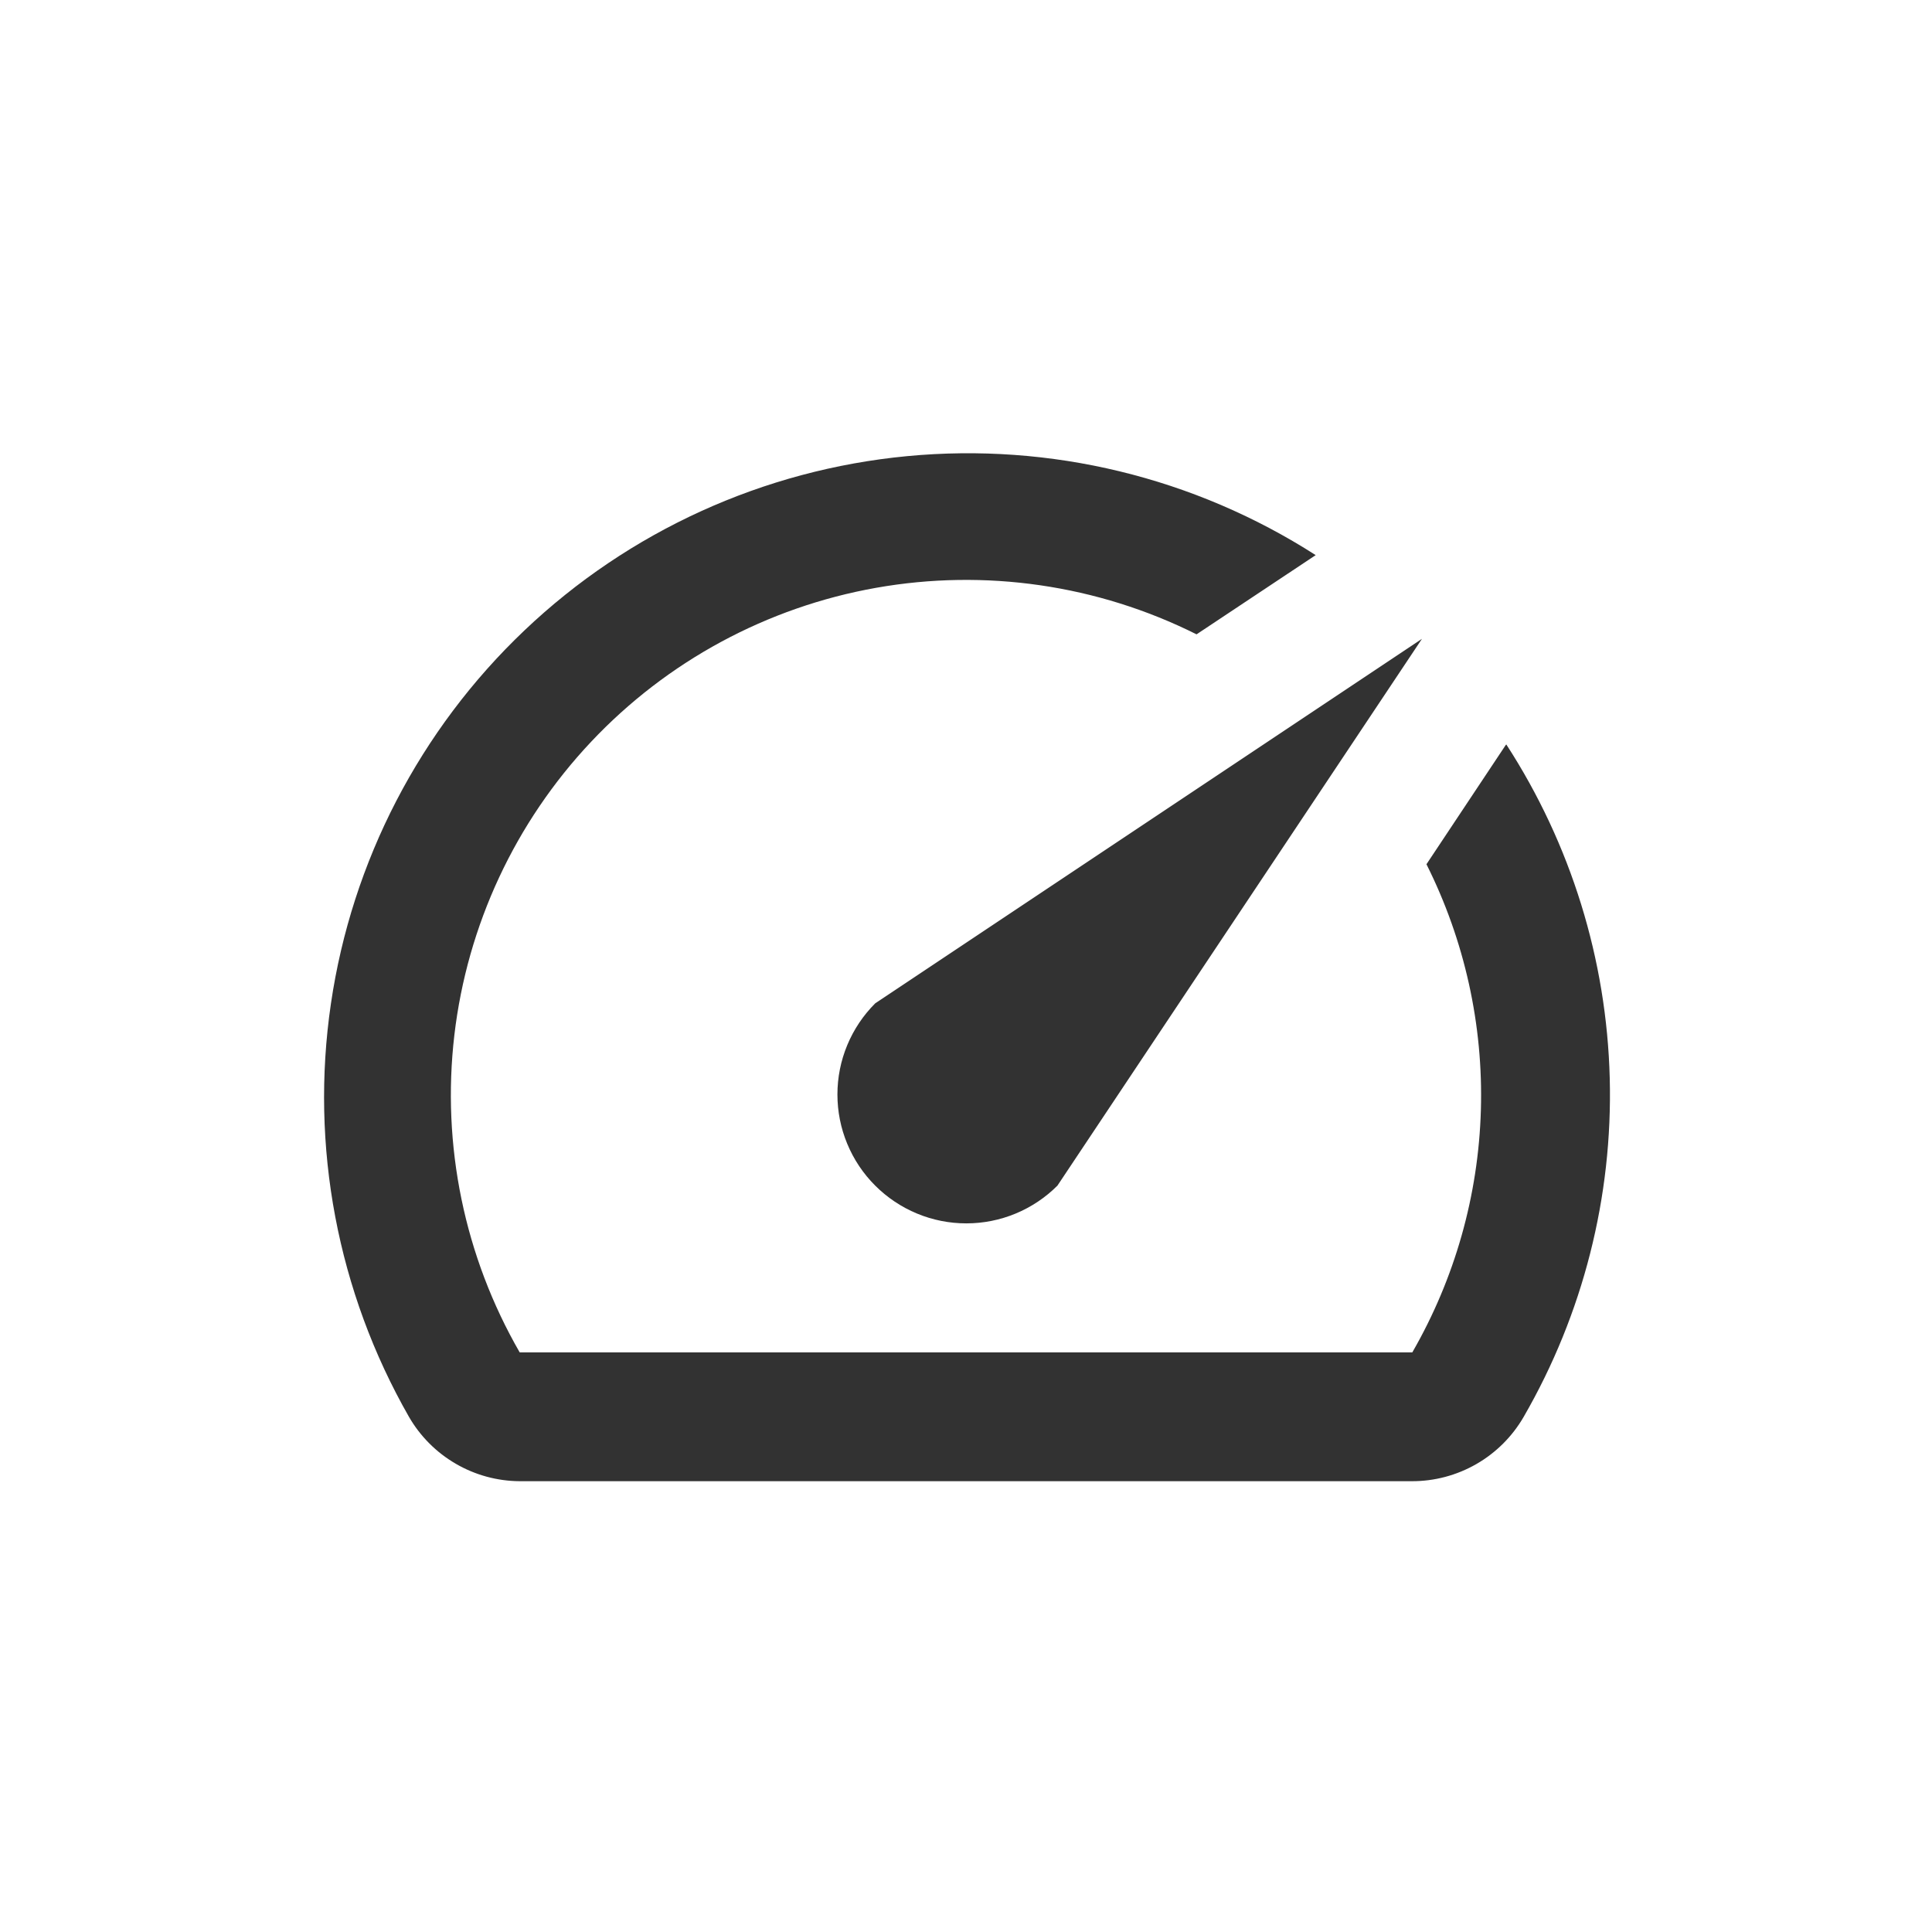 <svg width="60" height="60" viewBox="0 0 60 60" fill="none" xmlns="http://www.w3.org/2000/svg">
<g clip-path="url(#clip0_2854_1029)">
<path d="M46.76 23.14L44.3 26.84C45.486 29.206 46.067 31.83 45.99 34.475C45.914 37.121 45.182 39.707 43.86 42H16.14C14.422 39.02 13.711 35.566 14.11 32.15C14.51 28.734 16 25.538 18.359 23.035C20.718 20.532 23.821 18.856 27.208 18.255C30.594 17.655 34.084 18.161 37.16 19.7L40.86 17.24C37.093 14.824 32.625 13.742 28.17 14.166C23.715 14.59 19.531 16.495 16.287 19.578C13.043 22.661 10.927 26.742 10.277 31.17C9.626 35.597 10.48 40.115 12.7 44C13.049 44.605 13.55 45.107 14.154 45.458C14.757 45.809 15.442 45.996 16.14 46H43.84C44.545 46.003 45.238 45.819 45.849 45.468C46.46 45.117 46.968 44.61 47.32 44C49.163 40.808 50.088 37.169 49.992 33.484C49.897 29.799 48.785 26.213 46.78 23.12L46.76 23.14Z" fill="#323232"/>
<path d="M27.18 36.82C27.552 37.192 27.993 37.487 28.478 37.688C28.964 37.89 29.484 37.993 30.01 37.993C30.536 37.993 31.056 37.89 31.542 37.688C32.027 37.487 32.468 37.192 32.84 36.82L44.16 19.84L27.18 31.16C26.808 31.532 26.513 31.973 26.312 32.458C26.11 32.944 26.007 33.464 26.007 33.99C26.007 34.516 26.11 35.036 26.312 35.522C26.513 36.007 26.808 36.449 27.18 36.82V36.82Z" fill="#323232"/>
</g>
<defs>
<clipPath id="clip0_2854_1029">
<rect width="48" height="48" fill="white" transform="translate(6 6)"/>
</clipPath>
</defs>
</svg>
